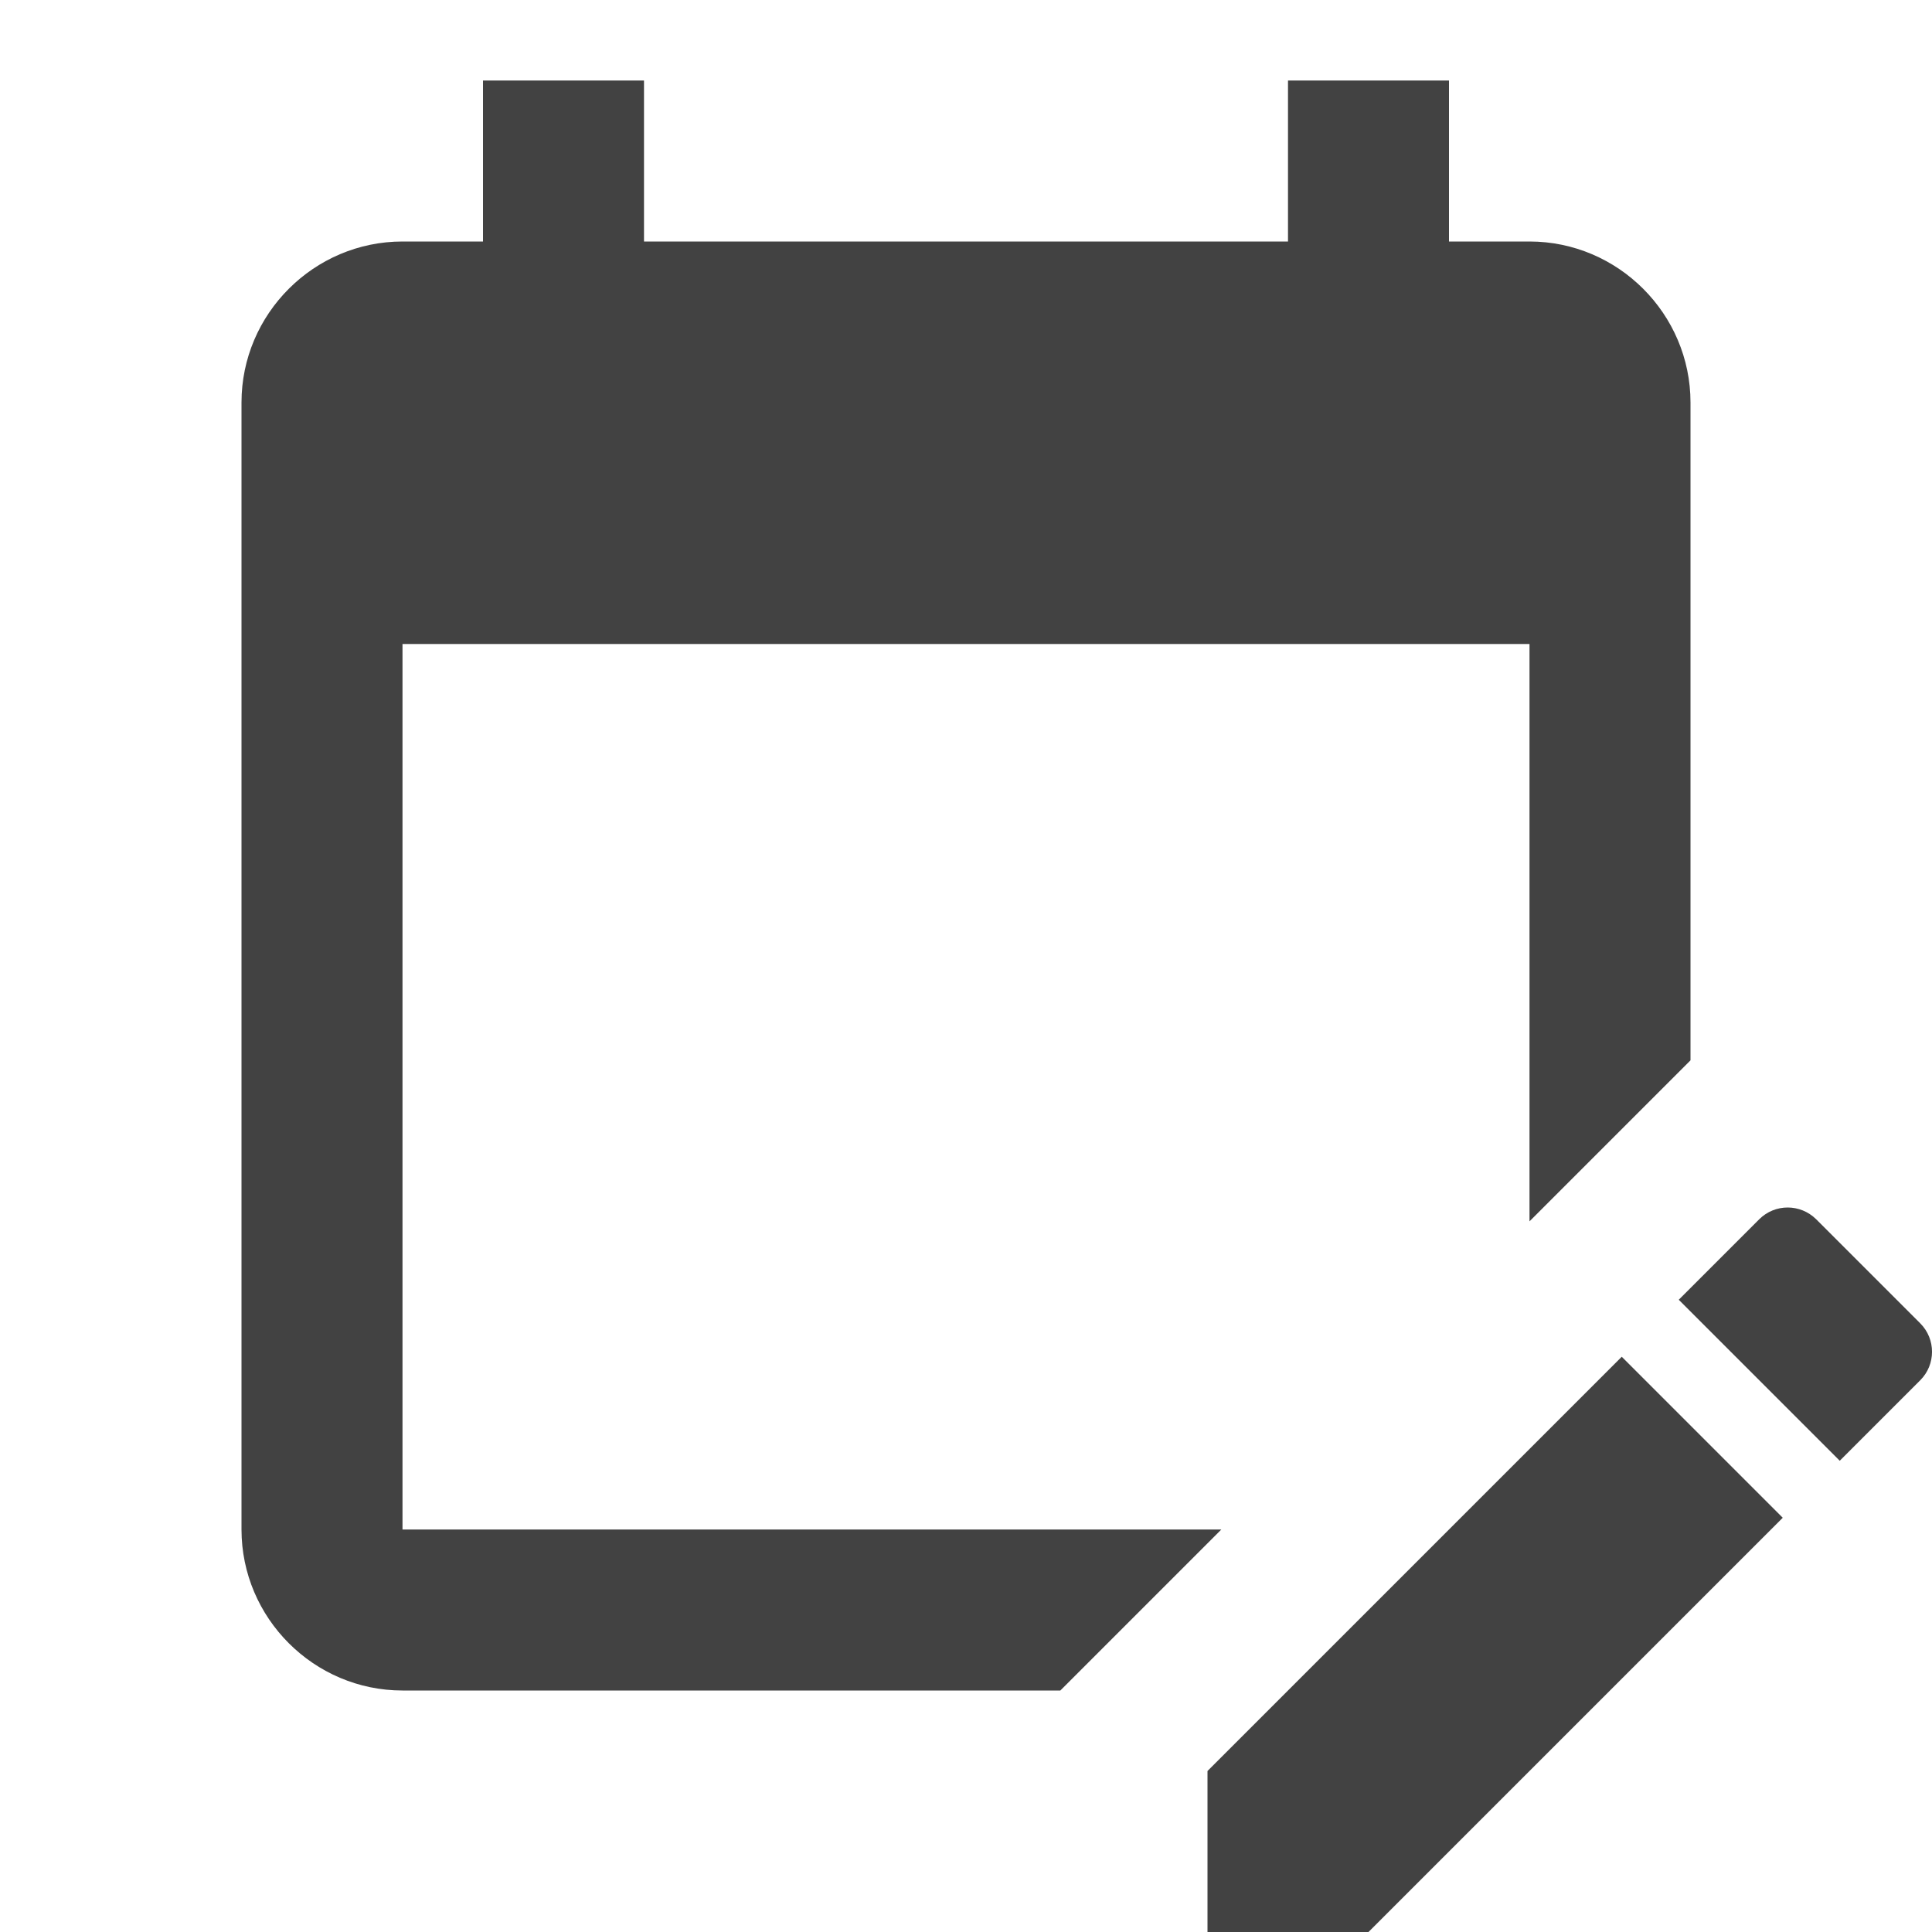 <?xml version="1.0" encoding="utf-8"?>
<svg xmlns="http://www.w3.org/2000/svg" viewBox="0 0 24 24" fill="#424242"><path d="M 6 1 L 6 3 L 5 3 C 3.9 3 3 3.9 3 5 L 3 19 C 3 20.1 3.9 21 5 21 L 13.172 21 L 15.172 19 L 5 19 L 5 8 L 19 8 L 19 15.172 L 21 13.172 L 21 5 C 21 3.9 20.1 3 19 3 L 18 3 L 18 1 L 16 1 L 16 3 L 8 3 L 8 1 L 6 1 z M 22.207 15 C 22.079 15 21.951 15.049 21.854 15.146 L 20.854 16.146 L 22.854 18.146 L 23.854 17.146 C 24.049 16.951 24.049 16.634 23.854 16.439 L 22.561 15.146 C 22.463 15.049 22.335 15 22.207 15 z M 20.146 16.854 L 15 22 L 15 24 L 17 24 L 22.146 18.854 L 20.146 16.854 z"/></svg>
